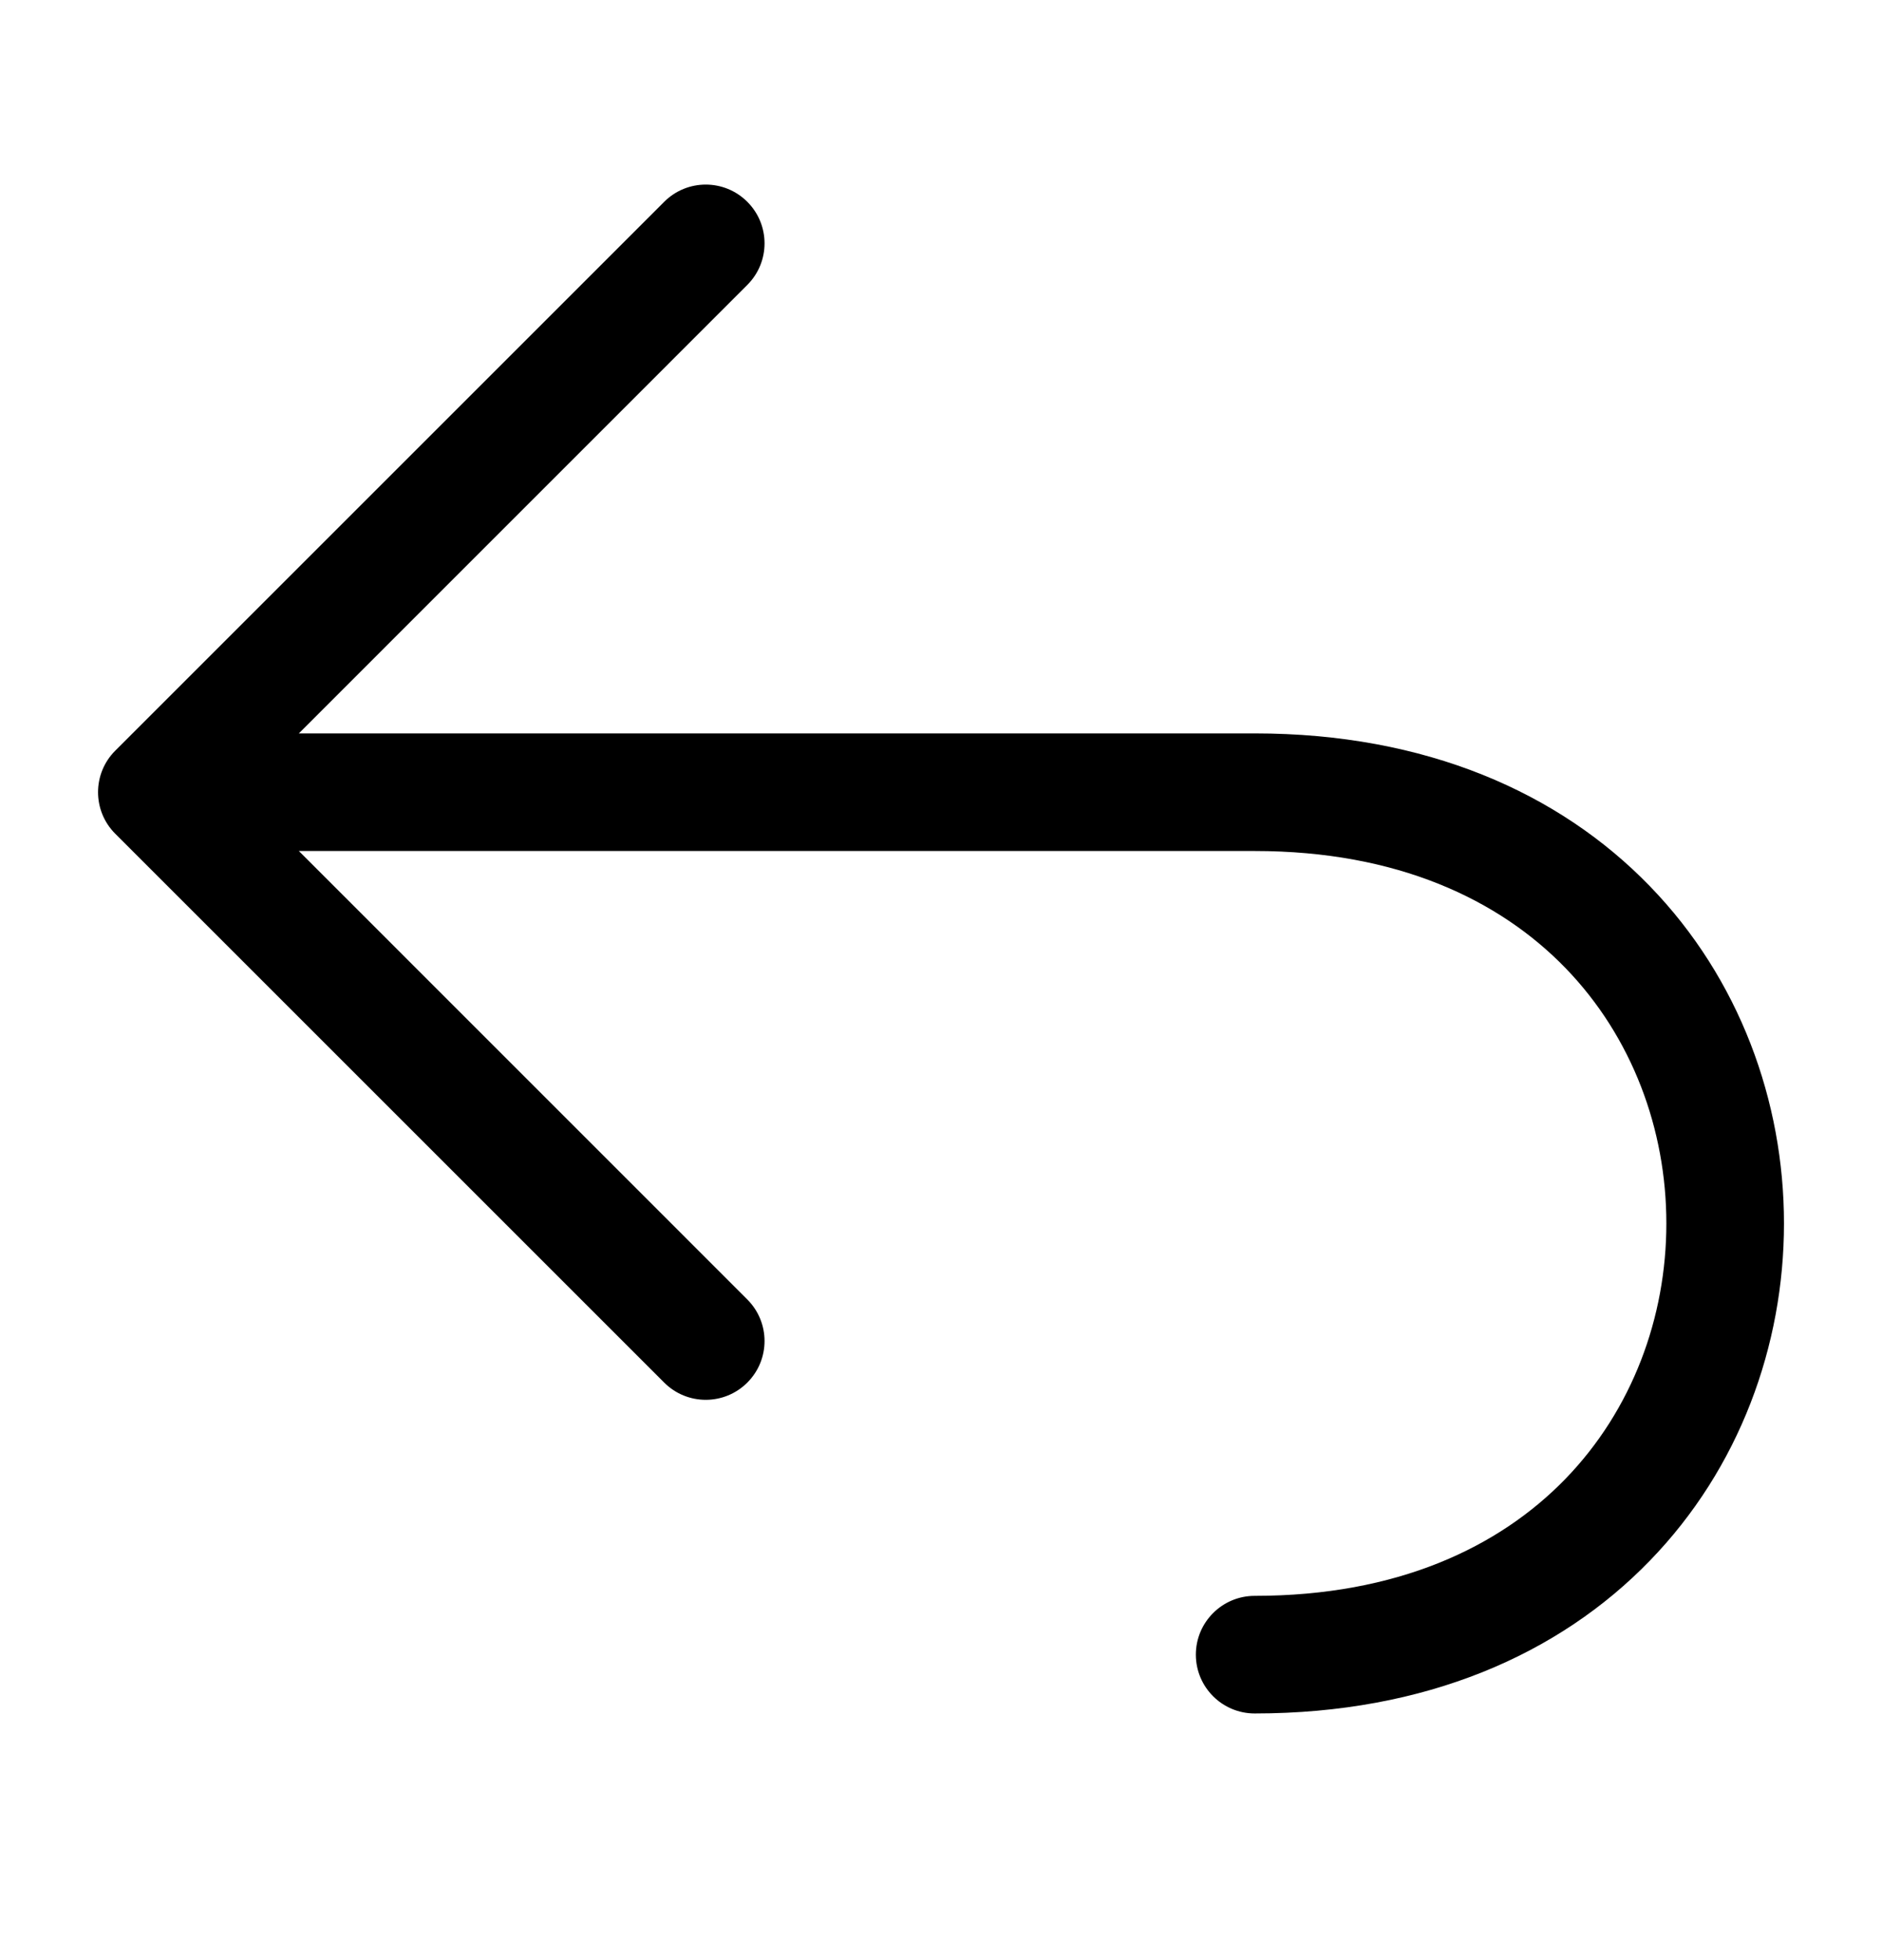 <svg xmlns="http://www.w3.org/2000/svg" fill="none" viewBox="0 0 24 25" height="25" width="24">
<path fill="black" d="M9.53 2.574C9.823 2.867 9.823 3.341 9.53 3.634L3.811 9.354H16C18.182 9.354 19.883 10.109 21.038 11.301C22.185 12.483 22.75 14.051 22.75 15.604C22.75 17.157 22.185 18.725 21.038 19.907C19.883 21.099 18.182 21.854 16 21.854C15.586 21.854 15.25 21.518 15.25 21.104C15.25 20.69 15.586 20.354 16 20.354C17.818 20.354 19.117 19.734 19.962 18.863C20.815 17.983 21.25 16.801 21.25 15.604C21.25 14.407 20.815 13.225 19.962 12.345C19.117 11.474 17.818 10.854 16 10.854H3.811L9.53 16.574C9.823 16.867 9.823 17.341 9.53 17.634C9.237 17.927 8.763 17.927 8.47 17.634L1.47 10.634C1.177 10.341 1.177 9.867 1.47 9.574L8.47 2.574C8.763 2.281 9.237 2.281 9.53 2.574Z" clip-rule="evenodd" fill-rule="evenodd"></path>
</svg>
